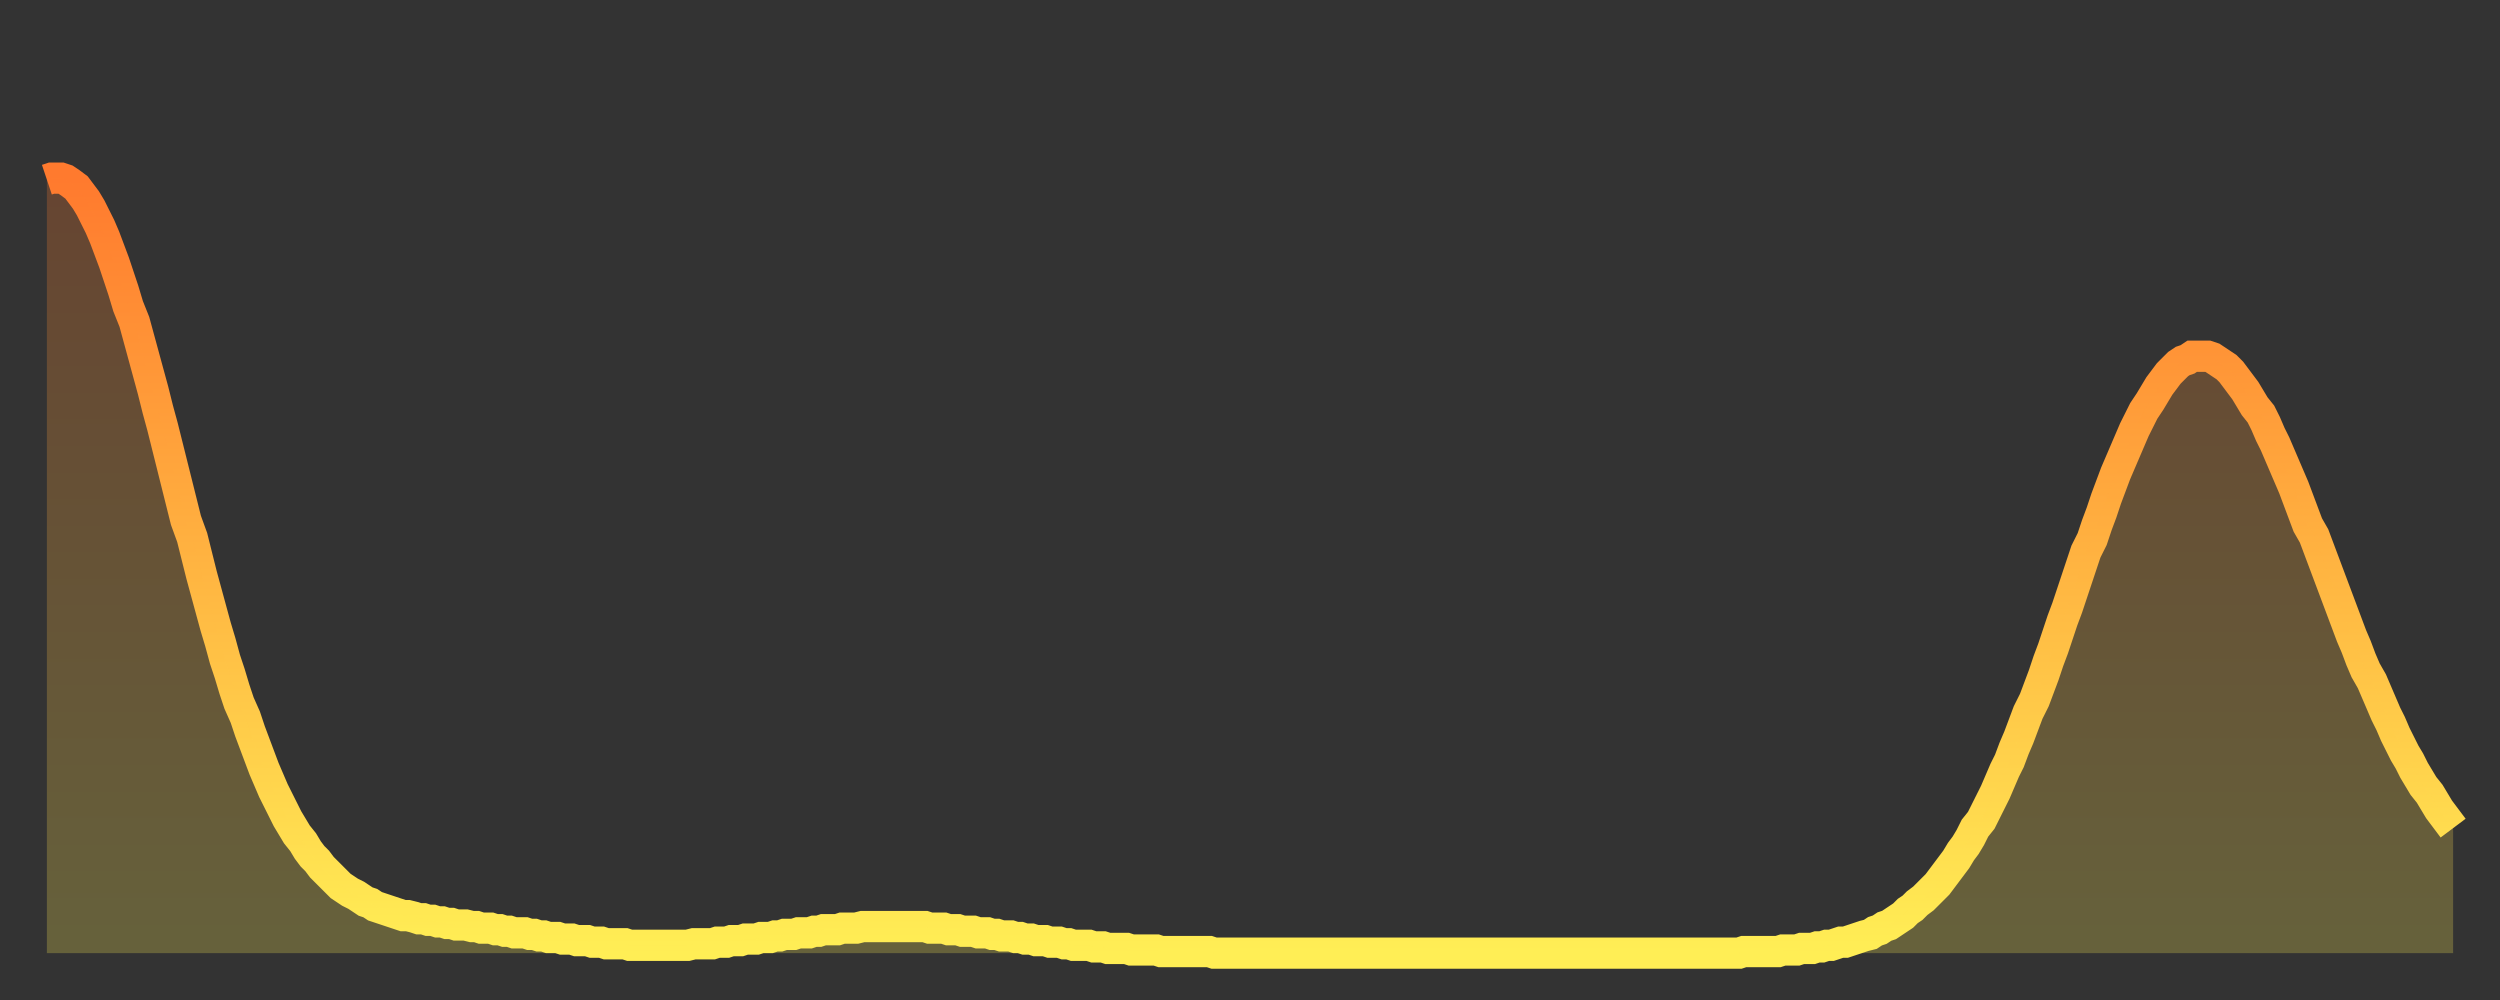 <?xml version="1.0" encoding="utf-8" ?>
<svg baseProfile="full" height="64" version="1.1" width="160" xmlns="http://www.w3.org/2000/svg" xmlns:ev="http://www.w3.org/2001/xml-events" xmlns:xlink="http://www.w3.org/1999/xlink"><rect width="100%" height="100%" fill="#333333" stroke="none"/><defs><linearGradient id="id2162736" x1="0" x2="0" y1="0" y2="1"><stop offset="0%" stop-color="#ff7a2e" /><stop offset="50%" stop-color="#ffb441" /><stop offset="100%" stop-color="#ffee55" /></linearGradient></defs><g transform="translate(3,3)"><g><path d="M 0.0 8.5 0.3 8.4 0.6 8.4 0.9 8.4 1.2 8.5 1.5 8.7 1.9 9.0 2.2 9.4 2.5 9.8 2.8 10.3 3.1 10.9 3.4 11.5 3.7 12.2 4.0 13.0 4.3 13.8 4.6 14.7 4.9 15.6 5.2 16.6 5.6 17.6 5.9 18.7 6.2 19.8 6.5 20.9 6.8 22.0 7.1 23.2 7.4 24.3 7.7 25.5 8.0 26.7 8.3 27.9 8.6 29.1 8.9 30.3 9.3 31.4 9.6 32.6 9.9 33.8 10.2 34.9 10.5 36.0 10.8 37.1 11.1 38.1 11.4 39.2 11.7 40.1 12.0 41.1 12.3 42.0 12.7 42.9 13.0 43.8 13.3 44.6 13.6 45.4 13.9 46.2 14.2 46.9 14.5 47.6 14.8 48.2 15.1 48.8 15.4 49.4 15.7 49.9 16.0 50.4 16.4 50.9 16.7 51.4 17.0 51.8 17.3 52.1 17.6 52.5 17.9 52.8 18.2 53.1 18.5 53.4 18.8 53.7 19.1 53.9 19.4 54.1 19.8 54.3 20.1 54.5 20.4 54.7 20.7 54.8 21.0 55.0 21.3 55.1 21.6 55.2 21.9 55.3 22.2 55.4 22.5 55.5 22.8 55.6 23.1 55.6 23.5 55.7 23.8 55.8 24.1 55.8 24.4 55.9 24.7 55.9 25.0 56.0 25.3 56.0 25.6 56.1 25.9 56.1 26.2 56.2 26.5 56.2 26.8 56.2 27.2 56.3 27.5 56.3 27.8 56.4 28.1 56.4 28.4 56.4 28.7 56.5 29.0 56.5 29.3 56.6 29.6 56.6 29.9 56.7 30.2 56.7 30.6 56.7 30.9 56.8 31.2 56.8 31.5 56.9 31.8 56.9 32.1 57.0 32.4 57.0 32.7 57.0 33.0 57.1 33.3 57.1 33.6 57.1 33.9 57.2 34.3 57.2 34.6 57.2 34.9 57.3 35.2 57.3 35.5 57.3 35.8 57.4 36.1 57.4 36.4 57.4 36.7 57.4 37.0 57.4 37.3 57.5 37.7 57.5 38.0 57.5 38.3 57.5 38.6 57.5 38.9 57.5 39.2 57.5 39.5 57.5 39.8 57.5 40.1 57.5 40.4 57.5 40.7 57.5 41.0 57.5 41.4 57.4 41.7 57.4 42.0 57.4 42.3 57.4 42.6 57.4 42.9 57.3 43.2 57.3 43.5 57.3 43.8 57.2 44.1 57.2 44.4 57.2 44.7 57.1 45.1 57.1 45.4 57.1 45.7 57.0 46.0 57.0 46.3 57.0 46.6 56.9 46.9 56.9 47.2 56.8 47.5 56.8 47.8 56.8 48.1 56.7 48.5 56.7 48.8 56.7 49.1 56.6 49.4 56.6 49.7 56.5 50.0 56.5 50.3 56.5 50.6 56.5 50.9 56.4 51.2 56.4 51.5 56.4 51.8 56.4 52.2 56.3 52.5 56.3 52.8 56.3 53.1 56.3 53.4 56.3 53.7 56.3 54.0 56.3 54.3 56.3 54.6 56.3 54.9 56.3 55.2 56.3 55.6 56.3 55.9 56.3 56.2 56.3 56.5 56.4 56.8 56.4 57.1 56.4 57.4 56.4 57.7 56.5 58.0 56.5 58.3 56.5 58.6 56.6 58.9 56.6 59.3 56.6 59.6 56.7 59.9 56.7 60.2 56.7 60.5 56.8 60.8 56.8 61.1 56.9 61.4 56.9 61.7 56.9 62.0 57.0 62.3 57.0 62.6 57.1 63.0 57.1 63.3 57.2 63.6 57.2 63.9 57.2 64.2 57.3 64.5 57.3 64.8 57.3 65.1 57.4 65.4 57.4 65.7 57.5 66.0 57.5 66.4 57.5 66.7 57.5 67.0 57.6 67.3 57.6 67.6 57.6 67.9 57.7 68.2 57.7 68.5 57.7 68.8 57.7 69.1 57.7 69.4 57.8 69.7 57.8 70.1 57.8 70.4 57.8 70.7 57.8 71.0 57.8 71.3 57.9 71.6 57.9 71.9 57.9 72.2 57.9 72.5 57.9 72.8 57.9 73.1 57.9 73.5 57.9 73.8 57.9 74.1 57.9 74.4 57.9 74.7 58.0 75.0 58.0 75.3 58.0 75.6 58.0 75.9 58.0 76.2 58.0 76.5 58.0 76.8 58.0 77.2 58.0 77.5 58.0 77.8 58.0 78.1 58.0 78.4 58.0 78.7 58.0 79.0 58.0 79.3 58.0 79.6 58.0 79.9 58.0 80.2 58.0 80.5 58.0 80.9 58.0 81.2 58.0 81.5 58.0 81.8 58.0 82.1 58.0 82.4 58.0 82.7 58.0 83.0 58.0 83.3 58.0 83.6 58.0 83.9 58.0 84.3 58.0 84.6 58.0 84.9 58.0 85.2 58.0 85.5 58.0 85.8 58.0 86.1 58.0 86.4 58.0 86.7 58.0 87.0 58.0 87.3 58.0 87.6 58.0 88.0 58.0 88.3 58.0 88.6 58.0 88.9 58.0 89.2 58.0 89.5 58.0 89.8 58.0 90.1 58.0 90.4 58.0 90.7 58.0 91.0 58.0 91.4 58.0 91.7 58.0 92.0 58.0 92.3 58.0 92.6 58.0 92.9 58.0 93.2 58.0 93.5 58.0 93.8 58.0 94.1 58.0 94.4 58.0 94.7 58.0 95.1 58.0 95.4 58.0 95.7 58.0 96.0 58.0 96.3 58.0 96.6 58.0 96.9 58.0 97.2 58.0 97.5 58.0 97.8 58.0 98.1 58.0 98.4 58.0 98.8 58.0 99.1 58.0 99.4 58.0 99.7 58.0 100.0 58.0 100.3 58.0 100.6 58.0 100.9 58.0 101.2 58.0 101.5 58.0 101.8 58.0 102.2 58.0 102.5 58.0 102.8 58.0 103.1 58.0 103.4 58.0 103.7 58.0 104.0 58.0 104.3 58.0 104.6 58.0 104.9 58.0 105.2 58.0 105.5 58.0 105.9 58.0 106.2 58.0 106.5 58.0 106.8 58.0 107.1 58.0 107.4 58.0 107.7 58.0 108.0 58.0 108.3 58.0 108.6 57.9 108.9 57.9 109.3 57.9 109.6 57.9 109.9 57.9 110.2 57.9 110.5 57.9 110.8 57.9 111.1 57.8 111.4 57.8 111.7 57.8 112.0 57.8 112.3 57.7 112.6 57.7 113.0 57.7 113.3 57.6 113.6 57.6 113.9 57.5 114.2 57.5 114.5 57.4 114.8 57.3 115.1 57.3 115.4 57.2 115.7 57.1 116.0 57.0 116.3 56.9 116.7 56.8 117.0 56.6 117.3 56.5 117.6 56.3 117.9 56.2 118.2 56.0 118.5 55.8 118.8 55.6 119.1 55.3 119.4 55.1 119.7 54.8 120.1 54.5 120.4 54.2 120.7 53.9 121.0 53.6 121.3 53.2 121.6 52.8 121.9 52.4 122.2 52.0 122.5 51.5 122.8 51.1 123.1 50.6 123.4 50.0 123.8 49.5 124.1 48.9 124.4 48.3 124.7 47.7 125.0 47.0 125.3 46.3 125.6 45.7 125.9 44.9 126.2 44.2 126.5 43.4 126.8 42.6 127.2 41.8 127.5 41.0 127.8 40.2 128.1 39.3 128.4 38.5 128.7 37.6 129.0 36.7 129.3 35.9 129.6 35.0 129.9 34.1 130.2 33.2 130.5 32.3 130.9 31.5 131.2 30.6 131.5 29.8 131.8 28.9 132.1 28.1 132.4 27.3 132.7 26.6 133.0 25.9 133.3 25.2 133.6 24.5 133.9 23.9 134.2 23.3 134.6 22.7 134.9 22.2 135.2 21.7 135.5 21.3 135.8 20.9 136.1 20.6 136.4 20.3 136.7 20.1 137.0 20.0 137.3 19.8 137.6 19.8 138.0 19.8 138.3 19.8 138.6 19.9 138.9 20.1 139.2 20.3 139.5 20.5 139.8 20.8 140.1 21.2 140.4 21.6 140.7 22.0 141.0 22.5 141.3 23.0 141.7 23.5 142.0 24.1 142.3 24.8 142.6 25.4 142.9 26.1 143.2 26.8 143.5 27.5 143.8 28.2 144.1 29.0 144.4 29.8 144.7 30.6 145.1 31.3 145.4 32.1 145.7 32.9 146.0 33.7 146.3 34.5 146.6 35.3 146.9 36.1 147.2 36.9 147.5 37.7 147.8 38.4 148.1 39.2 148.4 39.9 148.8 40.6 149.1 41.3 149.4 42.0 149.7 42.7 150.0 43.3 150.3 44.0 150.6 44.6 150.9 45.2 151.2 45.7 151.5 46.3 151.8 46.8 152.1 47.3 152.5 47.8 152.8 48.3 153.1 48.8 153.4 49.2 153.7 49.6 154.0 50.0" fill="none" id="graph-curve" opacity="1" stroke="url(#id2162736)" stroke-width="2" /><path d="M 0 58 L 0.0 8.5 0.3 8.4 0.6 8.4 0.9 8.4 1.2 8.5 1.5 8.7 1.9 9.0 2.2 9.4 2.5 9.8 2.8 10.3 3.1 10.9 3.4 11.5 3.7 12.2 4.0 13.0 4.3 13.8 4.6 14.7 4.9 15.6 5.2 16.6 5.6 17.6 5.9 18.7 6.2 19.8 6.5 20.9 6.8 22.0 7.1 23.2 7.4 24.3 7.7 25.5 8.0 26.7 8.3 27.9 8.6 29.1 8.9 30.3 9.3 31.4 9.6 32.6 9.9 33.8 10.2 34.9 10.5 36.0 10.8 37.1 11.1 38.1 11.4 39.2 11.7 40.1 12.0 41.1 12.3 42.0 12.7 42.9 13.0 43.8 13.3 44.6 13.6 45.4 13.9 46.2 14.2 46.9 14.5 47.6 14.8 48.2 15.1 48.8 15.4 49.4 15.7 49.9 16.0 50.4 16.4 50.9 16.7 51.4 17.0 51.8 17.3 52.1 17.6 52.5 17.9 52.8 18.2 53.1 18.5 53.4 18.8 53.7 19.1 53.9 19.4 54.1 19.8 54.3 20.1 54.5 20.4 54.7 20.7 54.8 21.0 55.0 21.3 55.1 21.6 55.2 21.9 55.3 22.2 55.4 22.5 55.5 22.8 55.6 23.1 55.6 23.5 55.7 23.8 55.8 24.1 55.8 24.4 55.9 24.7 55.9 25.0 56.0 25.3 56.0 25.6 56.1 25.9 56.1 26.2 56.2 26.5 56.2 26.8 56.2 27.2 56.3 27.5 56.3 27.8 56.4 28.1 56.4 28.4 56.4 28.7 56.5 29.0 56.5 29.3 56.6 29.6 56.6 29.9 56.7 30.2 56.7 30.6 56.7 30.9 56.8 31.2 56.8 31.5 56.9 31.8 56.9 32.1 57.0 32.4 57.0 32.7 57.0 33.0 57.1 33.3 57.1 33.6 57.1 33.9 57.2 34.3 57.2 34.6 57.2 34.9 57.3 35.2 57.3 35.5 57.3 35.8 57.4 36.1 57.4 36.4 57.4 36.7 57.4 37.0 57.4 37.3 57.5 37.7 57.5 38.0 57.5 38.3 57.5 38.6 57.5 38.9 57.5 39.2 57.5 39.5 57.5 39.8 57.5 40.1 57.5 40.4 57.5 40.7 57.5 41.0 57.5 41.4 57.4 41.7 57.4 42.0 57.4 42.3 57.4 42.6 57.4 42.9 57.3 43.2 57.3 43.5 57.3 43.8 57.2 44.1 57.2 44.4 57.2 44.7 57.1 45.1 57.1 45.4 57.1 45.7 57.0 46.0 57.0 46.3 57.0 46.6 56.9 46.9 56.9 47.2 56.8 47.5 56.8 47.8 56.8 48.1 56.7 48.5 56.7 48.8 56.7 49.1 56.6 49.4 56.6 49.7 56.5 50.0 56.5 50.3 56.5 50.6 56.5 50.9 56.4 51.2 56.4 51.5 56.4 51.8 56.4 52.2 56.3 52.5 56.3 52.8 56.3 53.1 56.3 53.4 56.3 53.7 56.3 54.0 56.3 54.3 56.3 54.6 56.3 54.9 56.3 55.2 56.3 55.6 56.3 55.9 56.3 56.2 56.3 56.5 56.4 56.8 56.4 57.1 56.4 57.4 56.4 57.7 56.5 58.0 56.5 58.3 56.5 58.6 56.6 58.9 56.6 59.3 56.6 59.6 56.7 59.9 56.7 60.2 56.7 60.5 56.8 60.8 56.8 61.1 56.9 61.4 56.9 61.7 56.9 62.0 57.0 62.3 57.0 62.6 57.1 63.0 57.1 63.3 57.2 63.6 57.2 63.9 57.2 64.2 57.3 64.5 57.3 64.8 57.3 65.1 57.4 65.4 57.4 65.7 57.5 66.0 57.5 66.4 57.5 66.7 57.5 67.0 57.6 67.3 57.6 67.6 57.6 67.9 57.7 68.2 57.7 68.5 57.7 68.8 57.7 69.1 57.7 69.4 57.8 69.7 57.8 70.1 57.8 70.4 57.8 70.7 57.8 71.0 57.8 71.3 57.9 71.6 57.9 71.9 57.9 72.2 57.9 72.5 57.9 72.8 57.9 73.1 57.9 73.5 57.9 73.8 57.9 74.1 57.9 74.4 57.9 74.7 58.0 75.0 58.0 75.3 58.0 75.6 58.0 75.9 58.0 76.2 58.0 76.5 58.0 76.8 58.0 77.2 58.0 77.5 58.0 77.8 58.0 78.1 58.0 78.4 58.0 78.7 58.0 79.0 58.0 79.3 58.0 79.6 58.0 79.9 58.0 80.2 58.0 80.5 58.0 80.9 58.0 81.2 58.0 81.5 58.0 81.8 58.0 82.1 58.0 82.4 58.0 82.7 58.0 83.0 58.0 83.3 58.0 83.6 58.0 83.9 58.0 84.3 58.0 84.6 58.0 84.9 58.0 85.2 58.0 85.5 58.0 85.8 58.0 86.1 58.0 86.4 58.0 86.7 58.0 87.0 58.0 87.3 58.0 87.6 58.0 88.0 58.0 88.3 58.0 88.6 58.0 88.9 58.0 89.2 58.0 89.5 58.0 89.8 58.0 90.1 58.0 90.4 58.0 90.7 58.0 91.0 58.0 91.4 58.0 91.7 58.0 92.0 58.0 92.3 58.0 92.6 58.0 92.9 58.0 93.2 58.0 93.5 58.0 93.8 58.0 94.1 58.0 94.4 58.0 94.7 58.0 95.1 58.0 95.4 58.0 95.7 58.0 96.0 58.0 96.3 58.0 96.6 58.0 96.9 58.0 97.2 58.0 97.5 58.0 97.8 58.0 98.1 58.0 98.4 58.0 98.8 58.0 99.1 58.0 99.4 58.0 99.7 58.0 100.0 58.0 100.3 58.0 100.6 58.0 100.9 58.0 101.2 58.0 101.5 58.0 101.8 58.0 102.2 58.0 102.5 58.0 102.8 58.0 103.1 58.0 103.4 58.0 103.7 58.0 104.0 58.0 104.3 58.0 104.6 58.0 104.9 58.0 105.2 58.0 105.5 58.0 105.9 58.0 106.2 58.0 106.5 58.0 106.8 58.0 107.1 58.0 107.4 58.0 107.7 58.0 108.0 58.0 108.3 58.0 108.6 57.9 108.9 57.9 109.3 57.9 109.6 57.9 109.9 57.9 110.2 57.9 110.5 57.9 110.8 57.9 111.1 57.8 111.4 57.8 111.7 57.8 112.0 57.8 112.3 57.7 112.6 57.7 113.0 57.7 113.3 57.6 113.6 57.6 113.9 57.5 114.2 57.5 114.5 57.4 114.8 57.3 115.1 57.3 115.4 57.2 115.7 57.1 116.0 57.0 116.3 56.9 116.7 56.8 117.0 56.6 117.3 56.5 117.6 56.3 117.9 56.2 118.2 56.0 118.5 55.8 118.8 55.6 119.1 55.3 119.4 55.1 119.7 54.8 120.1 54.5 120.4 54.2 120.7 53.9 121.0 53.6 121.3 53.2 121.6 52.8 121.9 52.4 122.2 52.0 122.5 51.5 122.8 51.1 123.1 50.6 123.4 50.0 123.8 49.5 124.1 48.9 124.4 48.3 124.7 47.7 125.0 47.0 125.3 46.3 125.6 45.7 125.9 44.9 126.2 44.2 126.5 43.4 126.8 42.6 127.2 41.8 127.5 41.0 127.8 40.2 128.1 39.3 128.4 38.5 128.7 37.6 129.0 36.7 129.3 35.9 129.6 35.0 129.9 34.1 130.2 33.2 130.5 32.3 130.9 31.5 131.2 30.6 131.5 29.8 131.8 28.9 132.1 28.1 132.4 27.3 132.7 26.6 133.0 25.9 133.3 25.2 133.6 24.5 133.9 23.9 134.2 23.3 134.6 22.7 134.9 22.2 135.2 21.7 135.5 21.3 135.8 20.9 136.1 20.6 136.4 20.3 136.7 20.1 137.0 20.0 137.3 19.8 137.6 19.8 138.0 19.8 138.3 19.8 138.6 19.9 138.9 20.1 139.2 20.3 139.5 20.5 139.8 20.8 140.1 21.2 140.4 21.6 140.7 22.0 141.0 22.5 141.3 23.0 141.7 23.5 142.0 24.1 142.3 24.8 142.6 25.4 142.9 26.1 143.2 26.8 143.5 27.5 143.8 28.2 144.1 29.0 144.4 29.8 144.7 30.6 145.1 31.3 145.4 32.1 145.7 32.9 146.0 33.7 146.3 34.5 146.6 35.3 146.9 36.1 147.2 36.9 147.5 37.7 147.8 38.4 148.1 39.2 148.4 39.9 148.8 40.6 149.1 41.3 149.4 42.0 149.7 42.7 150.0 43.3 150.3 44.0 150.6 44.6 150.9 45.2 151.2 45.7 151.5 46.3 151.8 46.8 152.1 47.3 152.5 47.8 152.8 48.3 153.1 48.8 153.4 49.2 153.7 49.6 154.0 50.0 154 58" fill="url(#id2162736)" fill-opacity=".25" id="graph-shadow" /></g></g></svg>